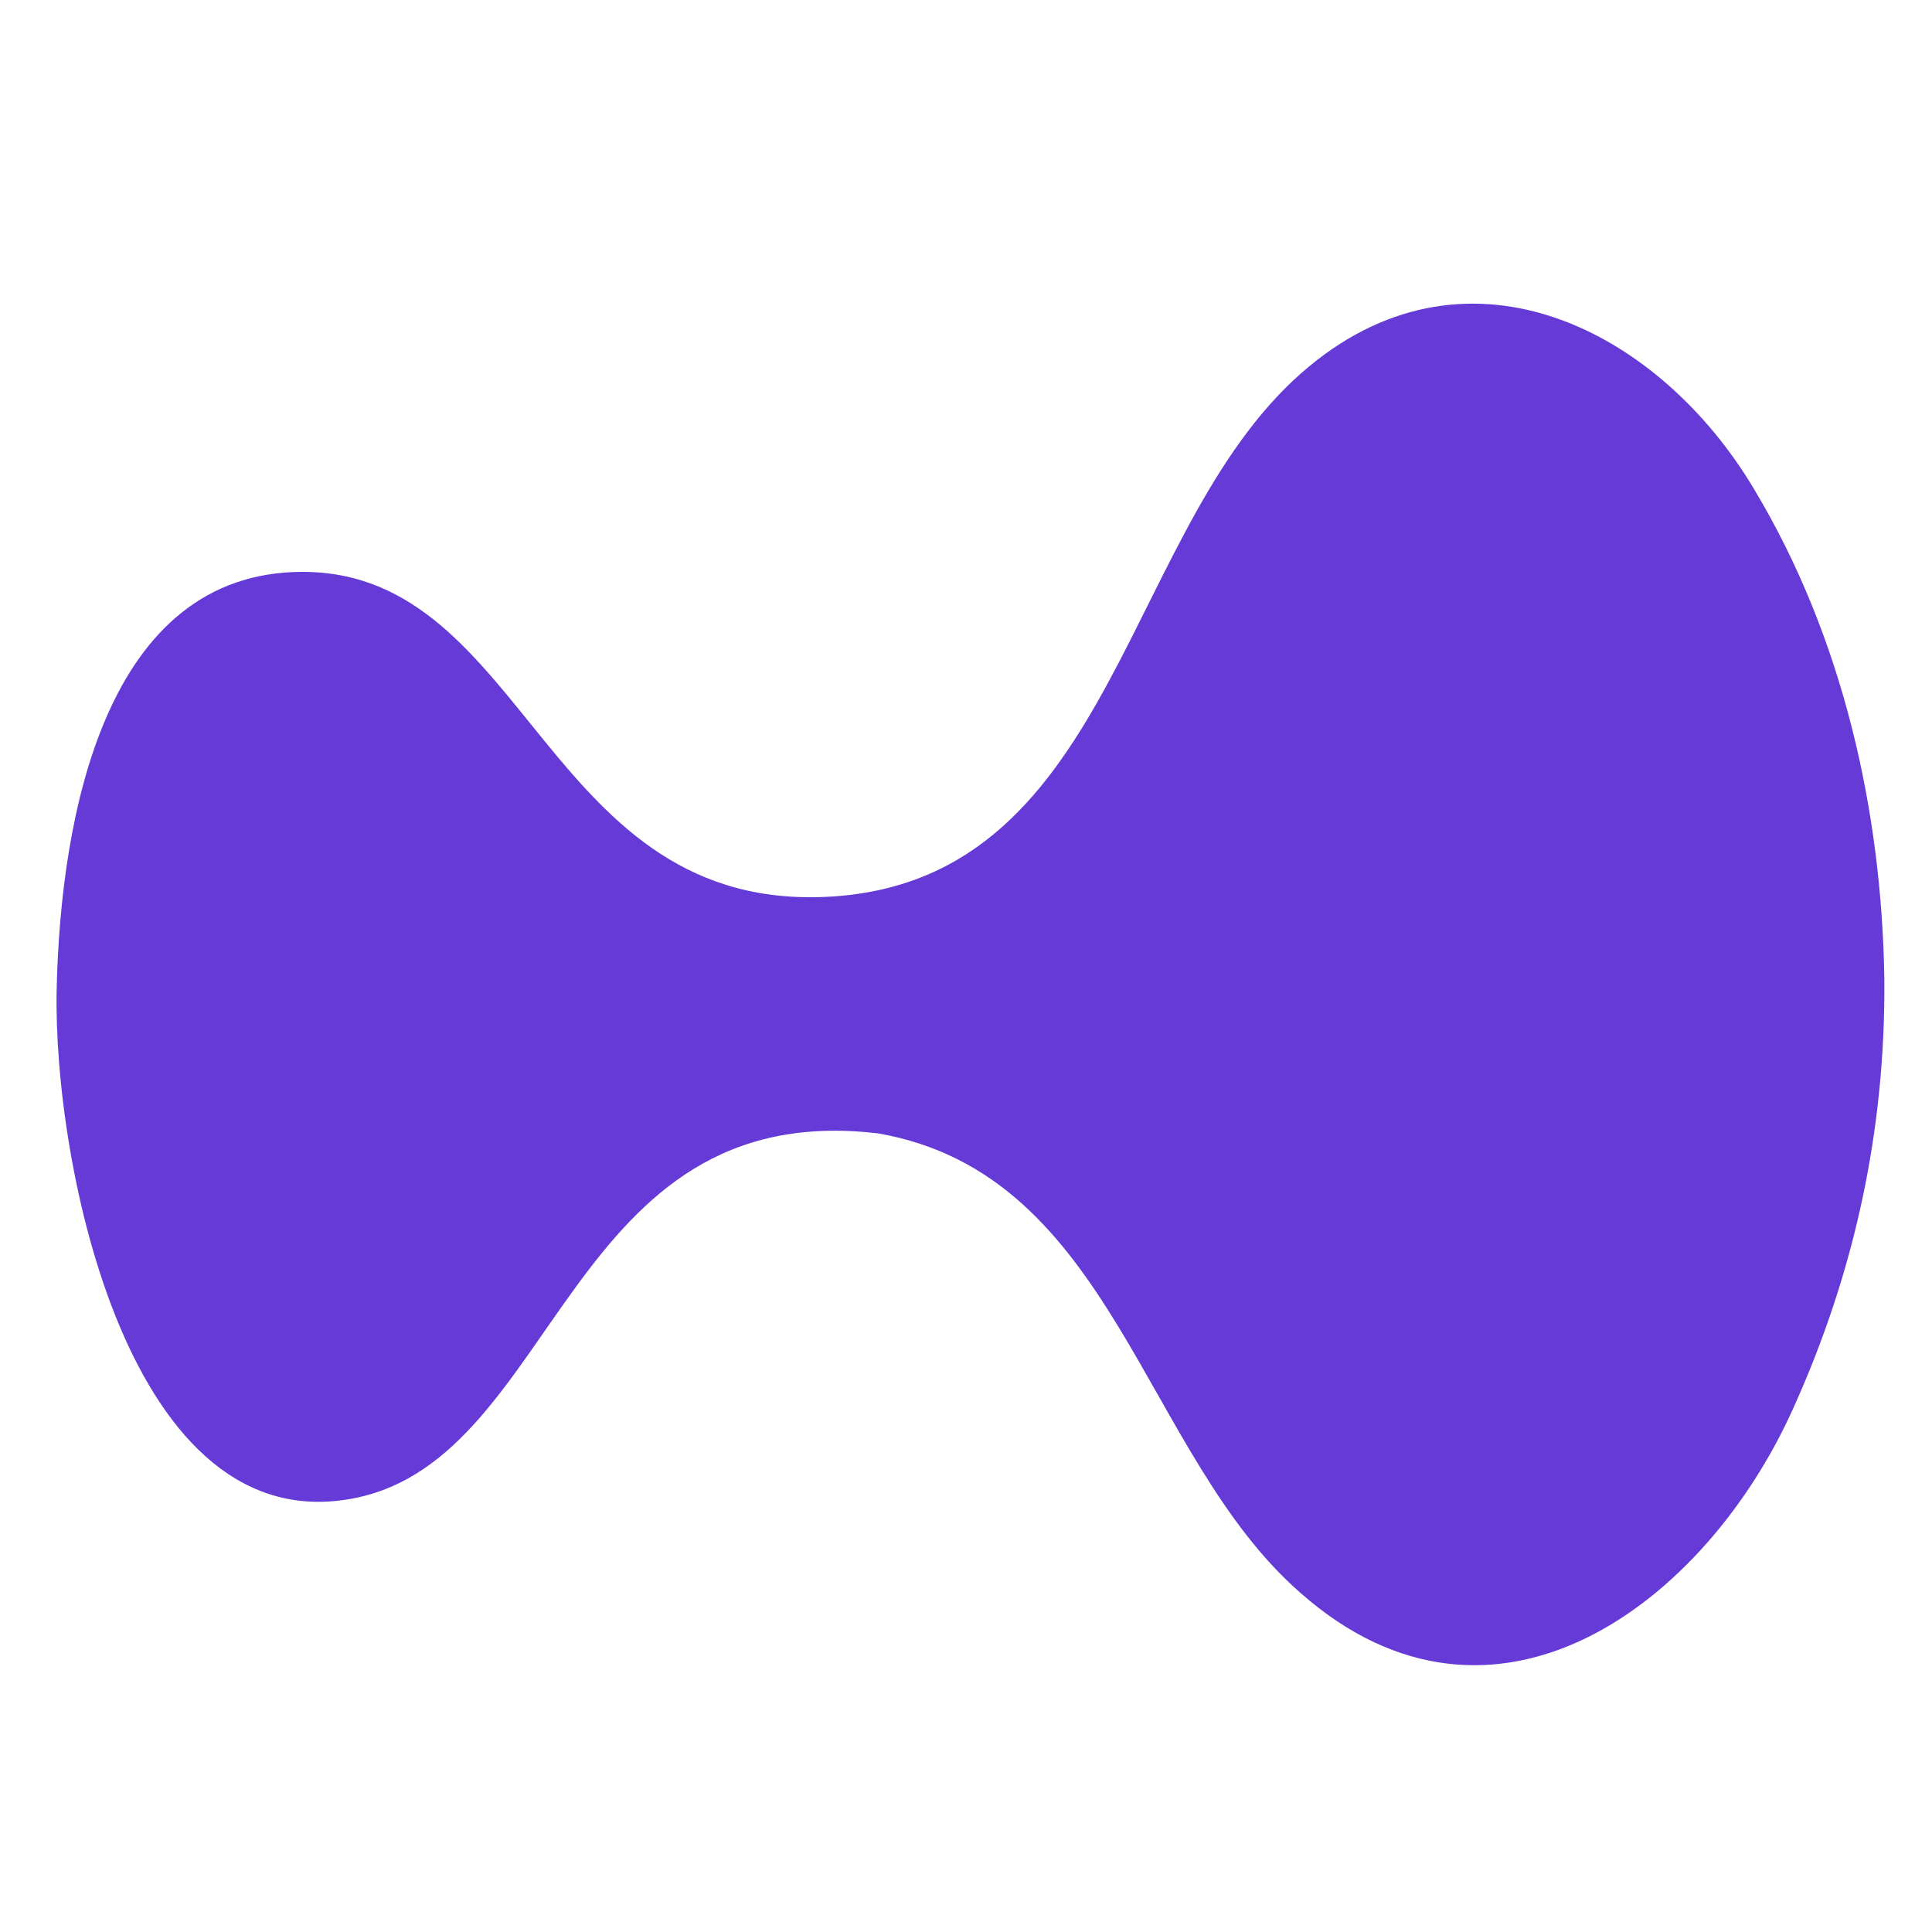 <?xml version="1.0" encoding="utf-8"?>
<!-- Generator: Adobe Illustrator 27.8.1, SVG Export Plug-In . SVG Version: 6.00 Build 0)  -->
<svg version="1.1" id="logosandtypes_com" xmlns="http://www.w3.org/2000/svg" xmlns:xlink="http://www.w3.org/1999/xlink" x="0px"
	 y="0px" viewBox="0 0 150 150" style="enable-background:new 0 0 150 150;" xml:space="preserve">
<style type="text/css">
	.st0{fill:none;}
	.st1{fill:#663AD6;}
</style>
<path id="Layer_3" class="st0" d="M0,0h150v150H0V0z"/>
<path class="st1" d="M146.3,76c0.1,11.7-2.3,22.8-7.1,33.4c-6.8,15.1-23.2,27.5-38.2,14.3C88.7,113,86.5,91.2,68.2,88
	c-24.2-2.9-24.8,25.1-40.6,28.3C10,119.9,4.1,90.3,4.4,76.8s3.8-32.4,19.1-32.4c17.6,0,18.8,26.7,41.2,25.2
	c22.2-1.5,22.5-29.3,37-41.2c12.5-10.3,27.2-2.7,34.5,9.6C143.1,49.5,146.1,63,146.3,76L146.3,76L146.3,76z"/>
</svg>
